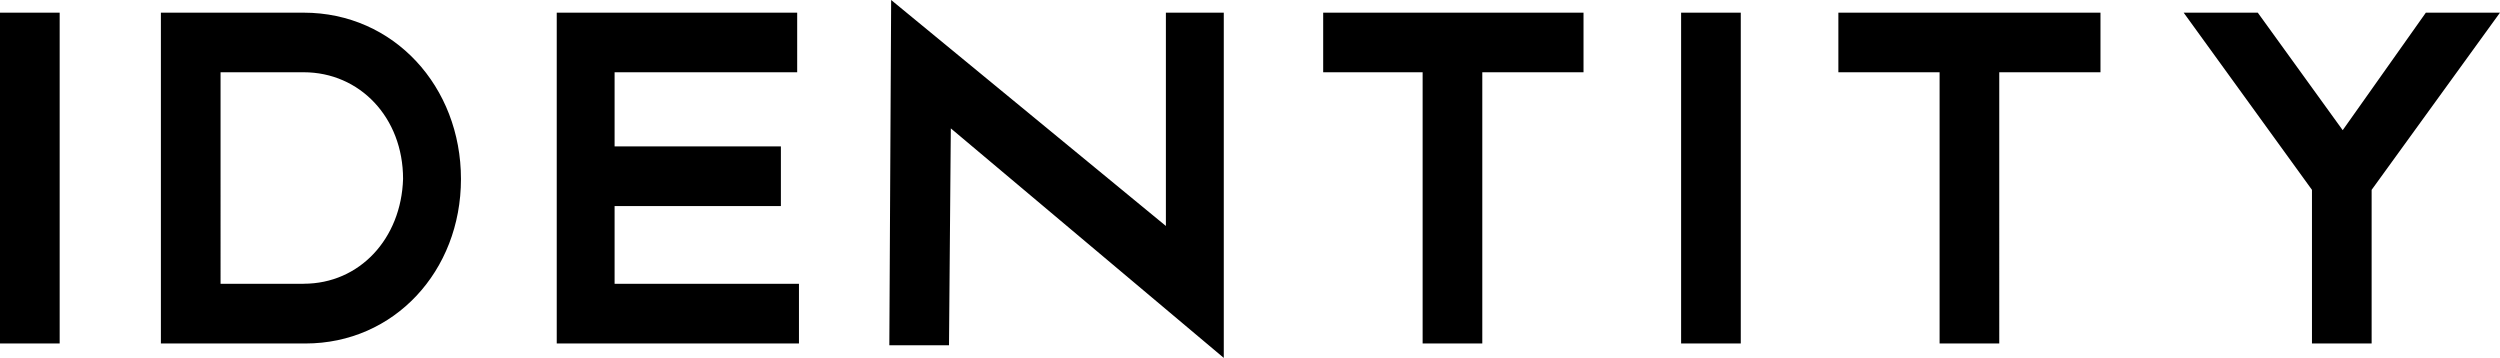 <svg id="Layer_1" data-name="Layer 1" xmlns="http://www.w3.org/2000/svg" viewBox="0 0 675 96.64">
  <g id="Document">
    <g id="Spread">
      <g id="Layer_1-2" data-name="Layer 1">
        <g id="Group">
          <path d="M81.99,3.42h-38.55v89.32h39.04c23.91,0,41.98-19.52,41.98-44.41S106.4,3.42,81.99,3.42M81.99,76.62h-22.44V19.51h22.44c15.14,0,26.84,12.21,26.84,28.8-.49,16.1-11.71,28.3-26.84,28.3M165.94,76.62v-20.98h44.9v-16.12h-44.9v-20.01h49.3V3.42h-64.92v89.32h65.4v-16.11h-49.79ZM453.9,3.42h16.11v89.32h-16.11V3.42ZM357.26,3.42v16.1h26.85v73.22h16.11V19.51h27.33V3.42h-70.29ZM496.36,3.42v16.1h27.33v73.22h16.11V19.51h27.33V3.42h-70.77ZM330.43,96.64l-73.71-61.98-.49,58.57h-16.11l.49-93.23,74.18,61.01V3.42h15.63v93.22ZM0,3.42h16.11v89.32H0V3.42ZM654.98,3.42l-22.45,31.73-22.93-31.73h-20.01l34.64,47.84v41.48h16.11v-41.48l34.65-47.84h-20.02Z" marker-end="none" marker-start="none" style="fill: #000; fill-rule: evenodd; stroke-width: 0px;"></path>
        </g>
      </g>
    </g>
  </g>
</svg>